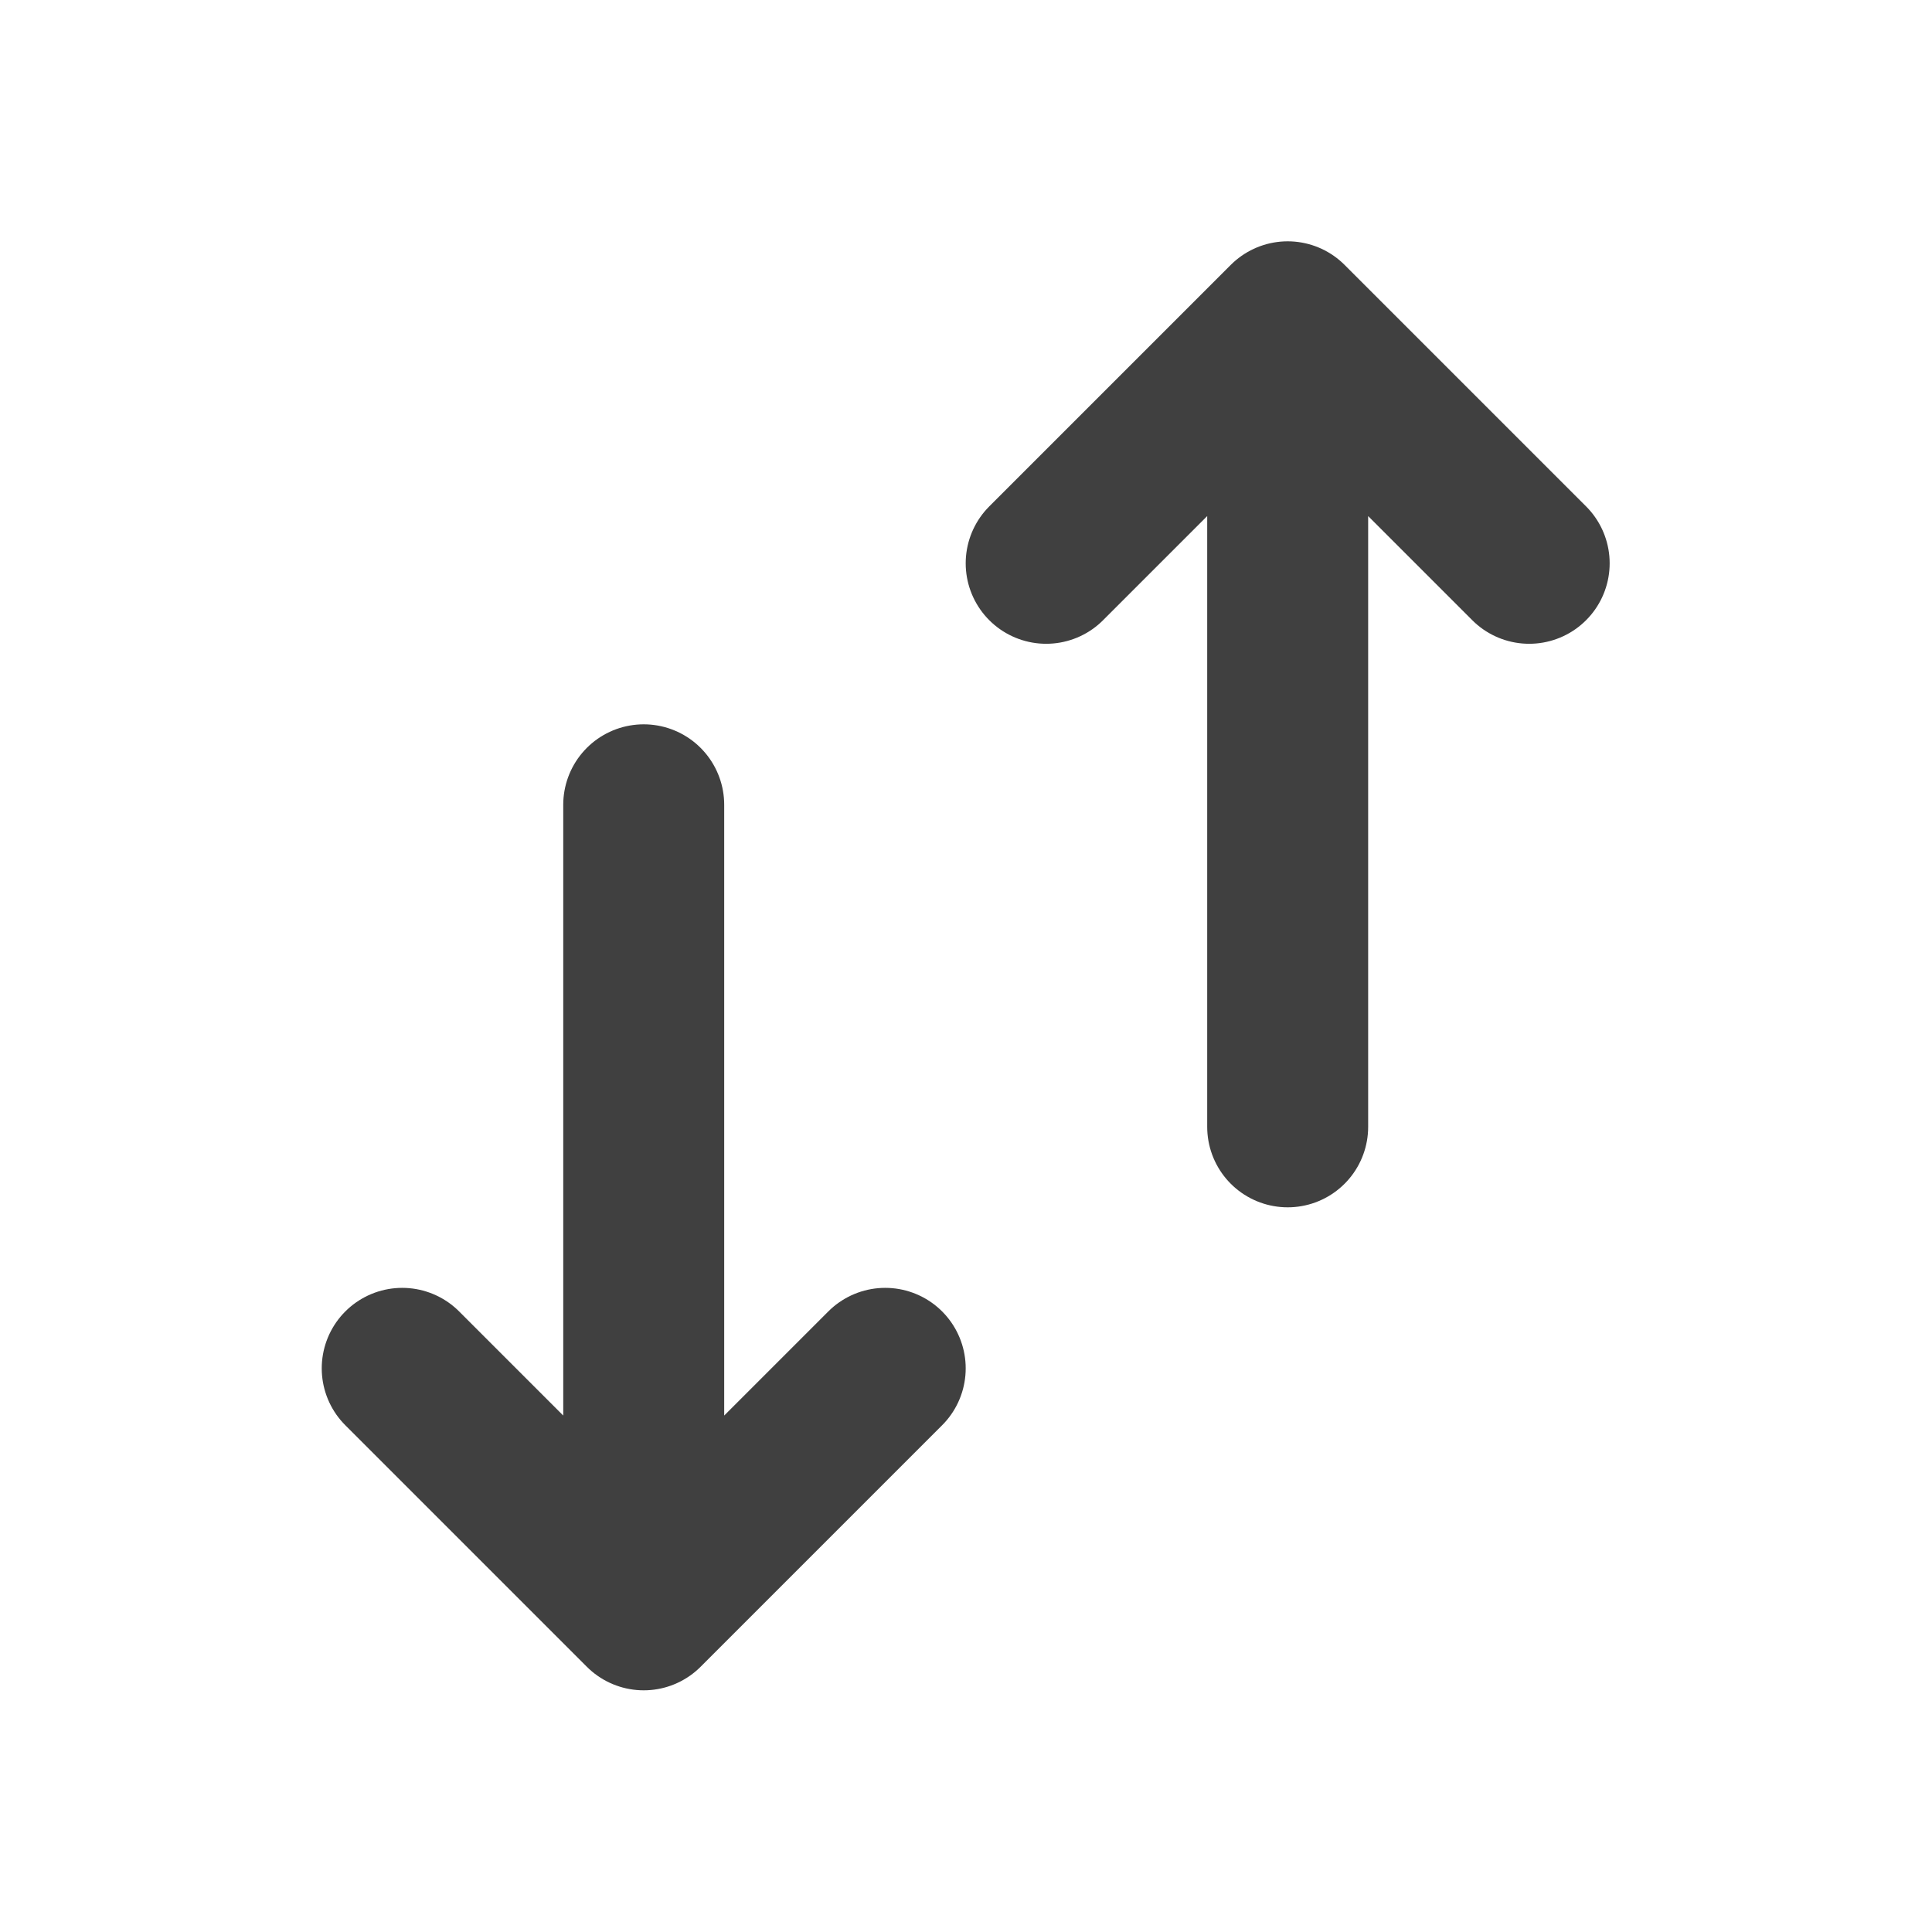 <svg width="16" height="16" viewBox="0 0 16 16" fill="none" xmlns="http://www.w3.org/2000/svg">
<path d="M5.331 13.332V6.665M5.331 13.332L3.331 11.332M5.331 13.332L7.331 11.332M10.664 2.665V9.332M10.664 2.665L12.664 4.665M10.664 2.665L8.664 4.665" stroke="#404040" stroke-width="1.333" stroke-linecap="round" stroke-linejoin="round"/>
</svg>
